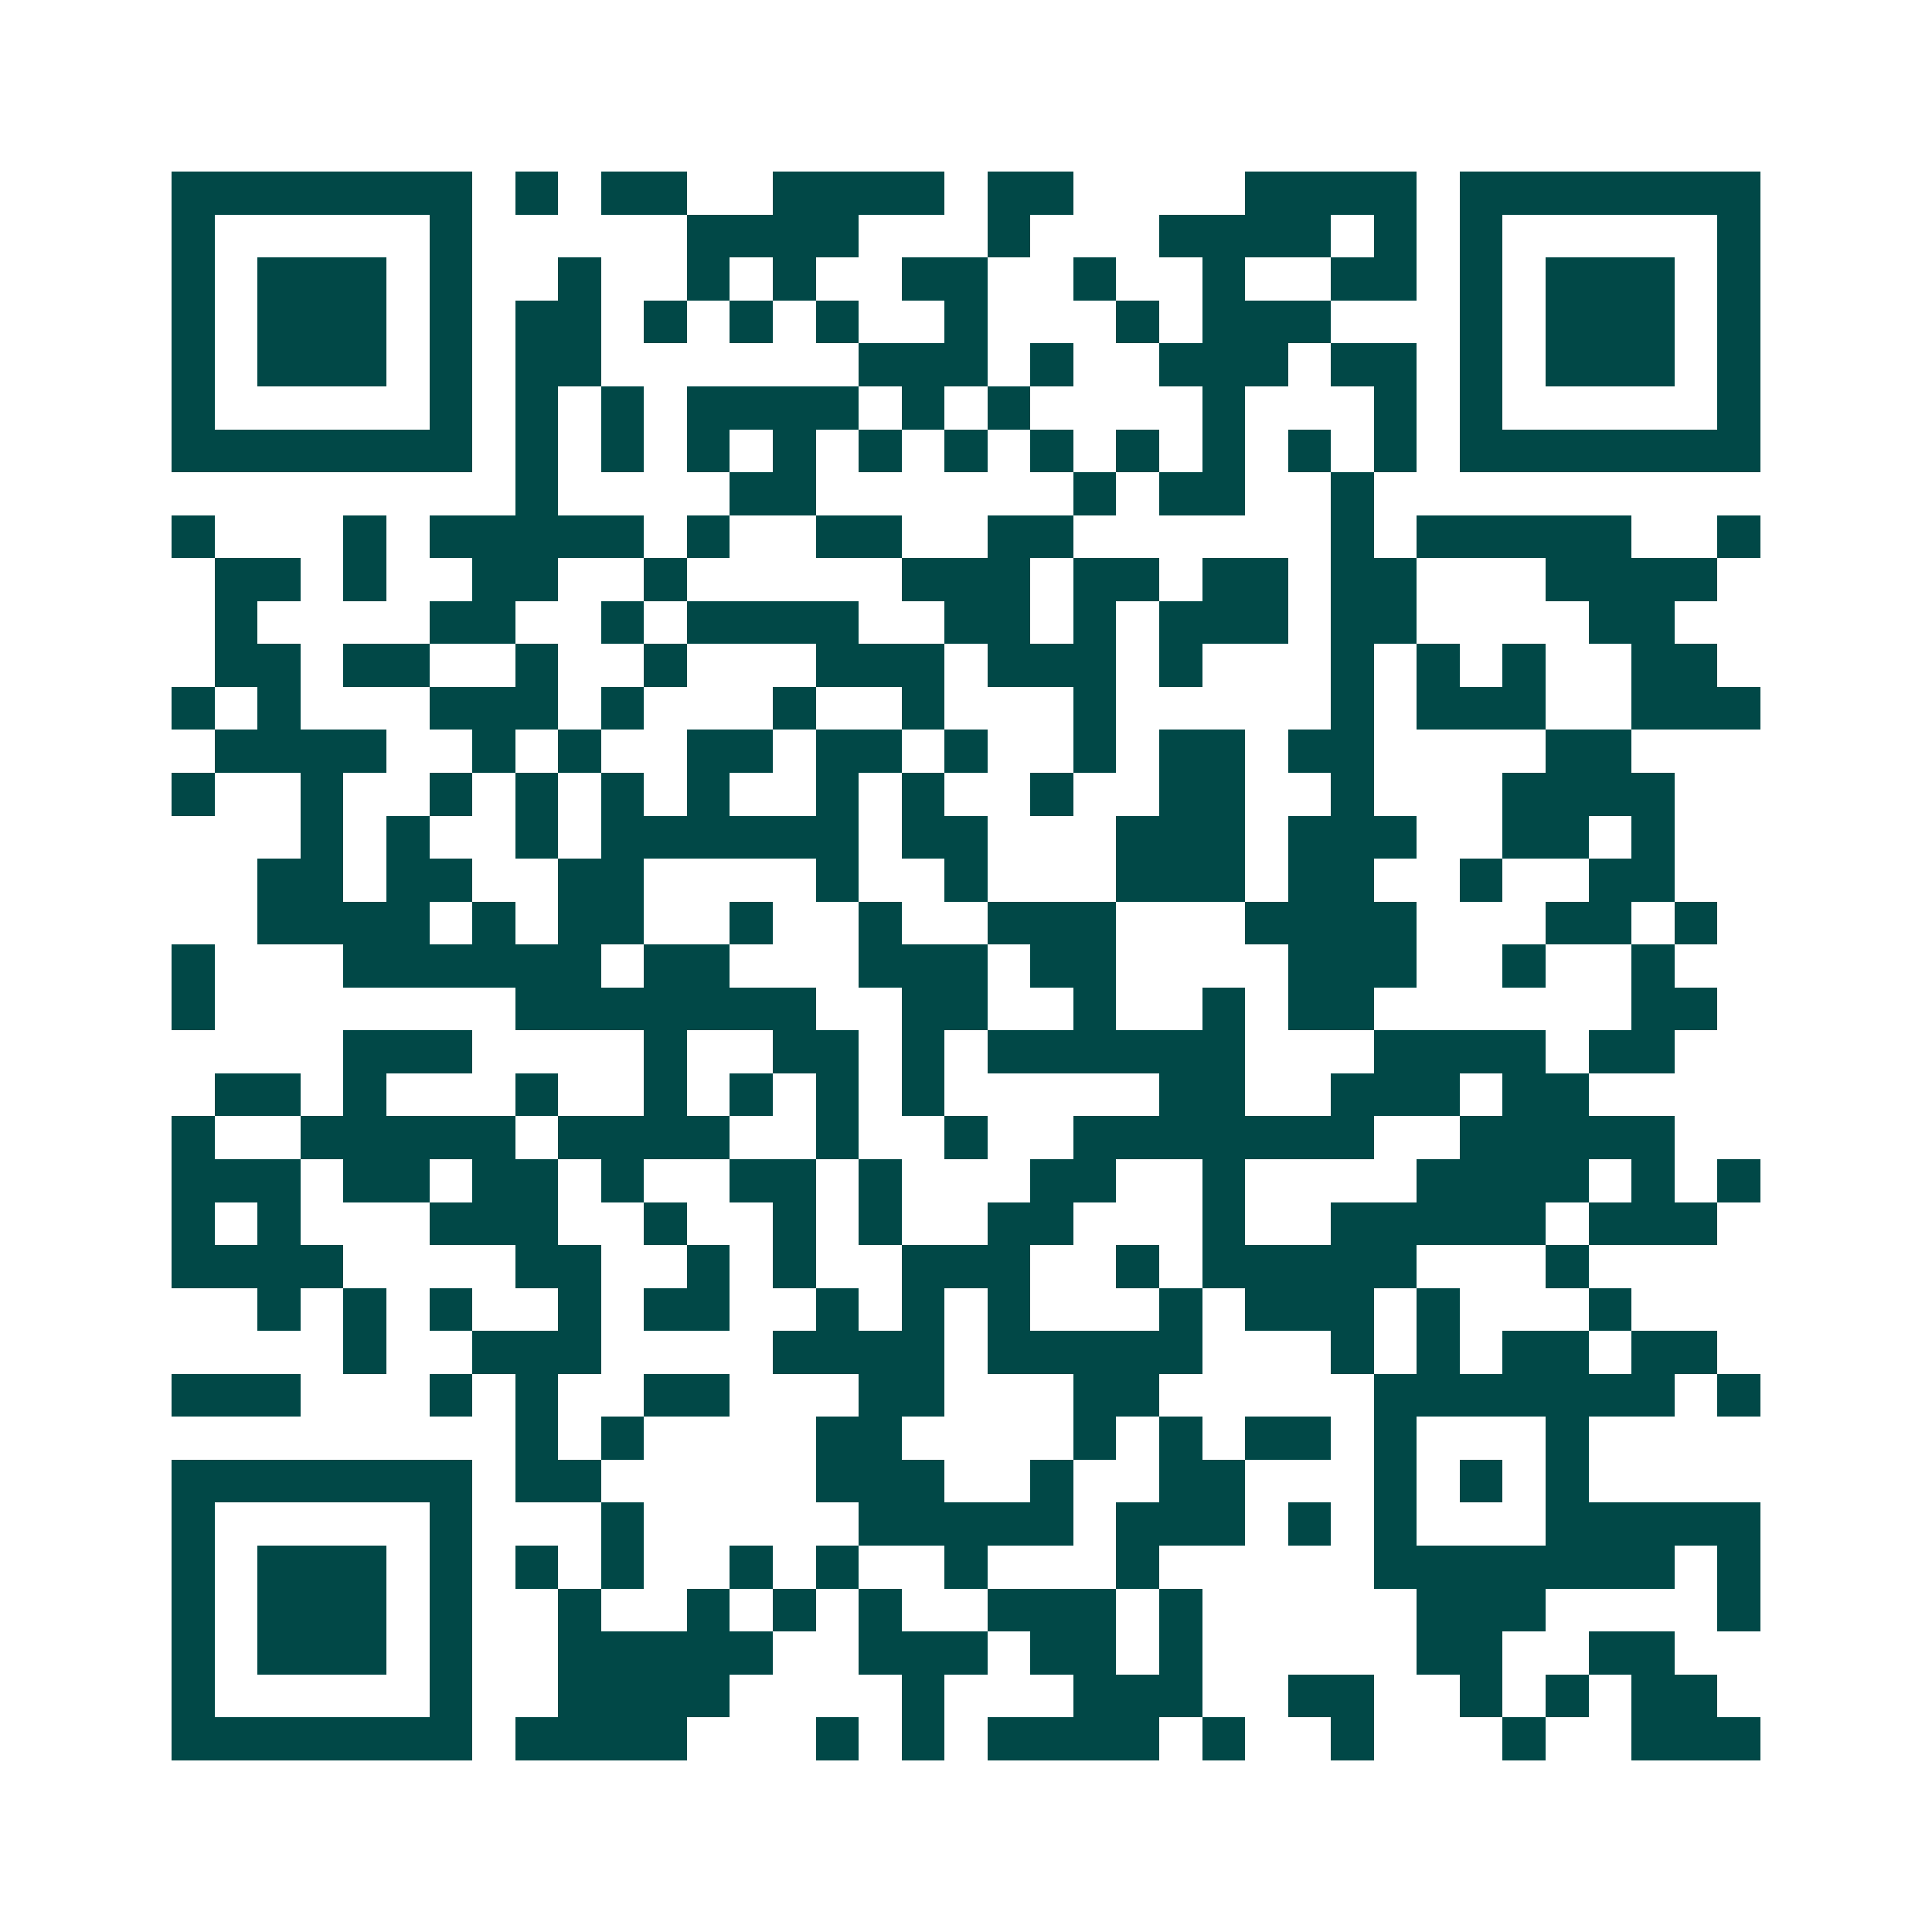 <svg xmlns="http://www.w3.org/2000/svg" width="200" height="200" viewBox="0 0 45 45" shape-rendering="crispEdges"><path fill="#ffffff" d="M0 0h45v45H0z"/><path stroke="#014847" d="M4 4.5h7m1 0h1m1 0h2m2 0h4m1 0h2m4 0h4m1 0h7M4 5.5h1m5 0h1m5 0h4m3 0h1m3 0h4m1 0h1m1 0h1m5 0h1M4 6.5h1m1 0h3m1 0h1m2 0h1m2 0h1m1 0h1m2 0h2m2 0h1m2 0h1m2 0h2m1 0h1m1 0h3m1 0h1M4 7.5h1m1 0h3m1 0h1m1 0h2m1 0h1m1 0h1m1 0h1m2 0h1m3 0h1m1 0h3m3 0h1m1 0h3m1 0h1M4 8.5h1m1 0h3m1 0h1m1 0h2m6 0h3m1 0h1m2 0h3m1 0h2m1 0h1m1 0h3m1 0h1M4 9.5h1m5 0h1m1 0h1m1 0h1m1 0h4m1 0h1m1 0h1m4 0h1m3 0h1m1 0h1m5 0h1M4 10.5h7m1 0h1m1 0h1m1 0h1m1 0h1m1 0h1m1 0h1m1 0h1m1 0h1m1 0h1m1 0h1m1 0h1m1 0h7M12 11.5h1m4 0h2m6 0h1m1 0h2m2 0h1M4 12.5h1m3 0h1m1 0h5m1 0h1m2 0h2m2 0h2m6 0h1m1 0h5m2 0h1M5 13.5h2m1 0h1m2 0h2m2 0h1m5 0h3m1 0h2m1 0h2m1 0h2m3 0h4M5 14.5h1m4 0h2m2 0h1m1 0h4m2 0h2m1 0h1m1 0h3m1 0h2m4 0h2M5 15.5h2m1 0h2m2 0h1m2 0h1m3 0h3m1 0h3m1 0h1m3 0h1m1 0h1m1 0h1m2 0h2M4 16.5h1m1 0h1m3 0h3m1 0h1m3 0h1m2 0h1m3 0h1m5 0h1m1 0h3m2 0h3M5 17.5h4m2 0h1m1 0h1m2 0h2m1 0h2m1 0h1m2 0h1m1 0h2m1 0h2m4 0h2M4 18.5h1m2 0h1m2 0h1m1 0h1m1 0h1m1 0h1m2 0h1m1 0h1m2 0h1m2 0h2m2 0h1m3 0h4M7 19.5h1m1 0h1m2 0h1m1 0h6m1 0h2m3 0h3m1 0h3m2 0h2m1 0h1M6 20.5h2m1 0h2m2 0h2m4 0h1m2 0h1m3 0h3m1 0h2m2 0h1m2 0h2M6 21.5h4m1 0h1m1 0h2m2 0h1m2 0h1m2 0h3m3 0h4m3 0h2m1 0h1M4 22.5h1m3 0h6m1 0h2m3 0h3m1 0h2m4 0h3m2 0h1m2 0h1M4 23.5h1m7 0h7m2 0h2m2 0h1m2 0h1m1 0h2m6 0h2M8 24.5h3m4 0h1m2 0h2m1 0h1m1 0h6m3 0h4m1 0h2M5 25.5h2m1 0h1m3 0h1m2 0h1m1 0h1m1 0h1m1 0h1m5 0h2m2 0h3m1 0h2M4 26.5h1m2 0h5m1 0h4m2 0h1m2 0h1m2 0h7m2 0h5M4 27.5h3m1 0h2m1 0h2m1 0h1m2 0h2m1 0h1m3 0h2m2 0h1m4 0h4m1 0h1m1 0h1M4 28.5h1m1 0h1m3 0h3m2 0h1m2 0h1m1 0h1m2 0h2m3 0h1m2 0h5m1 0h3M4 29.5h4m4 0h2m2 0h1m1 0h1m2 0h3m2 0h1m1 0h5m3 0h1M6 30.5h1m1 0h1m1 0h1m2 0h1m1 0h2m2 0h1m1 0h1m1 0h1m3 0h1m1 0h3m1 0h1m3 0h1M8 31.5h1m2 0h3m4 0h4m1 0h5m3 0h1m1 0h1m1 0h2m1 0h2M4 32.5h3m3 0h1m1 0h1m2 0h2m3 0h2m3 0h2m5 0h7m1 0h1M12 33.5h1m1 0h1m4 0h2m4 0h1m1 0h1m1 0h2m1 0h1m3 0h1M4 34.5h7m1 0h2m5 0h3m2 0h1m2 0h2m3 0h1m1 0h1m1 0h1M4 35.5h1m5 0h1m3 0h1m5 0h5m1 0h3m1 0h1m1 0h1m3 0h5M4 36.5h1m1 0h3m1 0h1m1 0h1m1 0h1m2 0h1m1 0h1m2 0h1m3 0h1m5 0h7m1 0h1M4 37.5h1m1 0h3m1 0h1m2 0h1m2 0h1m1 0h1m1 0h1m2 0h3m1 0h1m5 0h3m4 0h1M4 38.5h1m1 0h3m1 0h1m2 0h5m2 0h3m1 0h2m1 0h1m5 0h2m2 0h2M4 39.5h1m5 0h1m2 0h4m4 0h1m3 0h3m2 0h2m2 0h1m1 0h1m1 0h2M4 40.5h7m1 0h4m3 0h1m1 0h1m1 0h4m1 0h1m2 0h1m3 0h1m2 0h3"/></svg>
